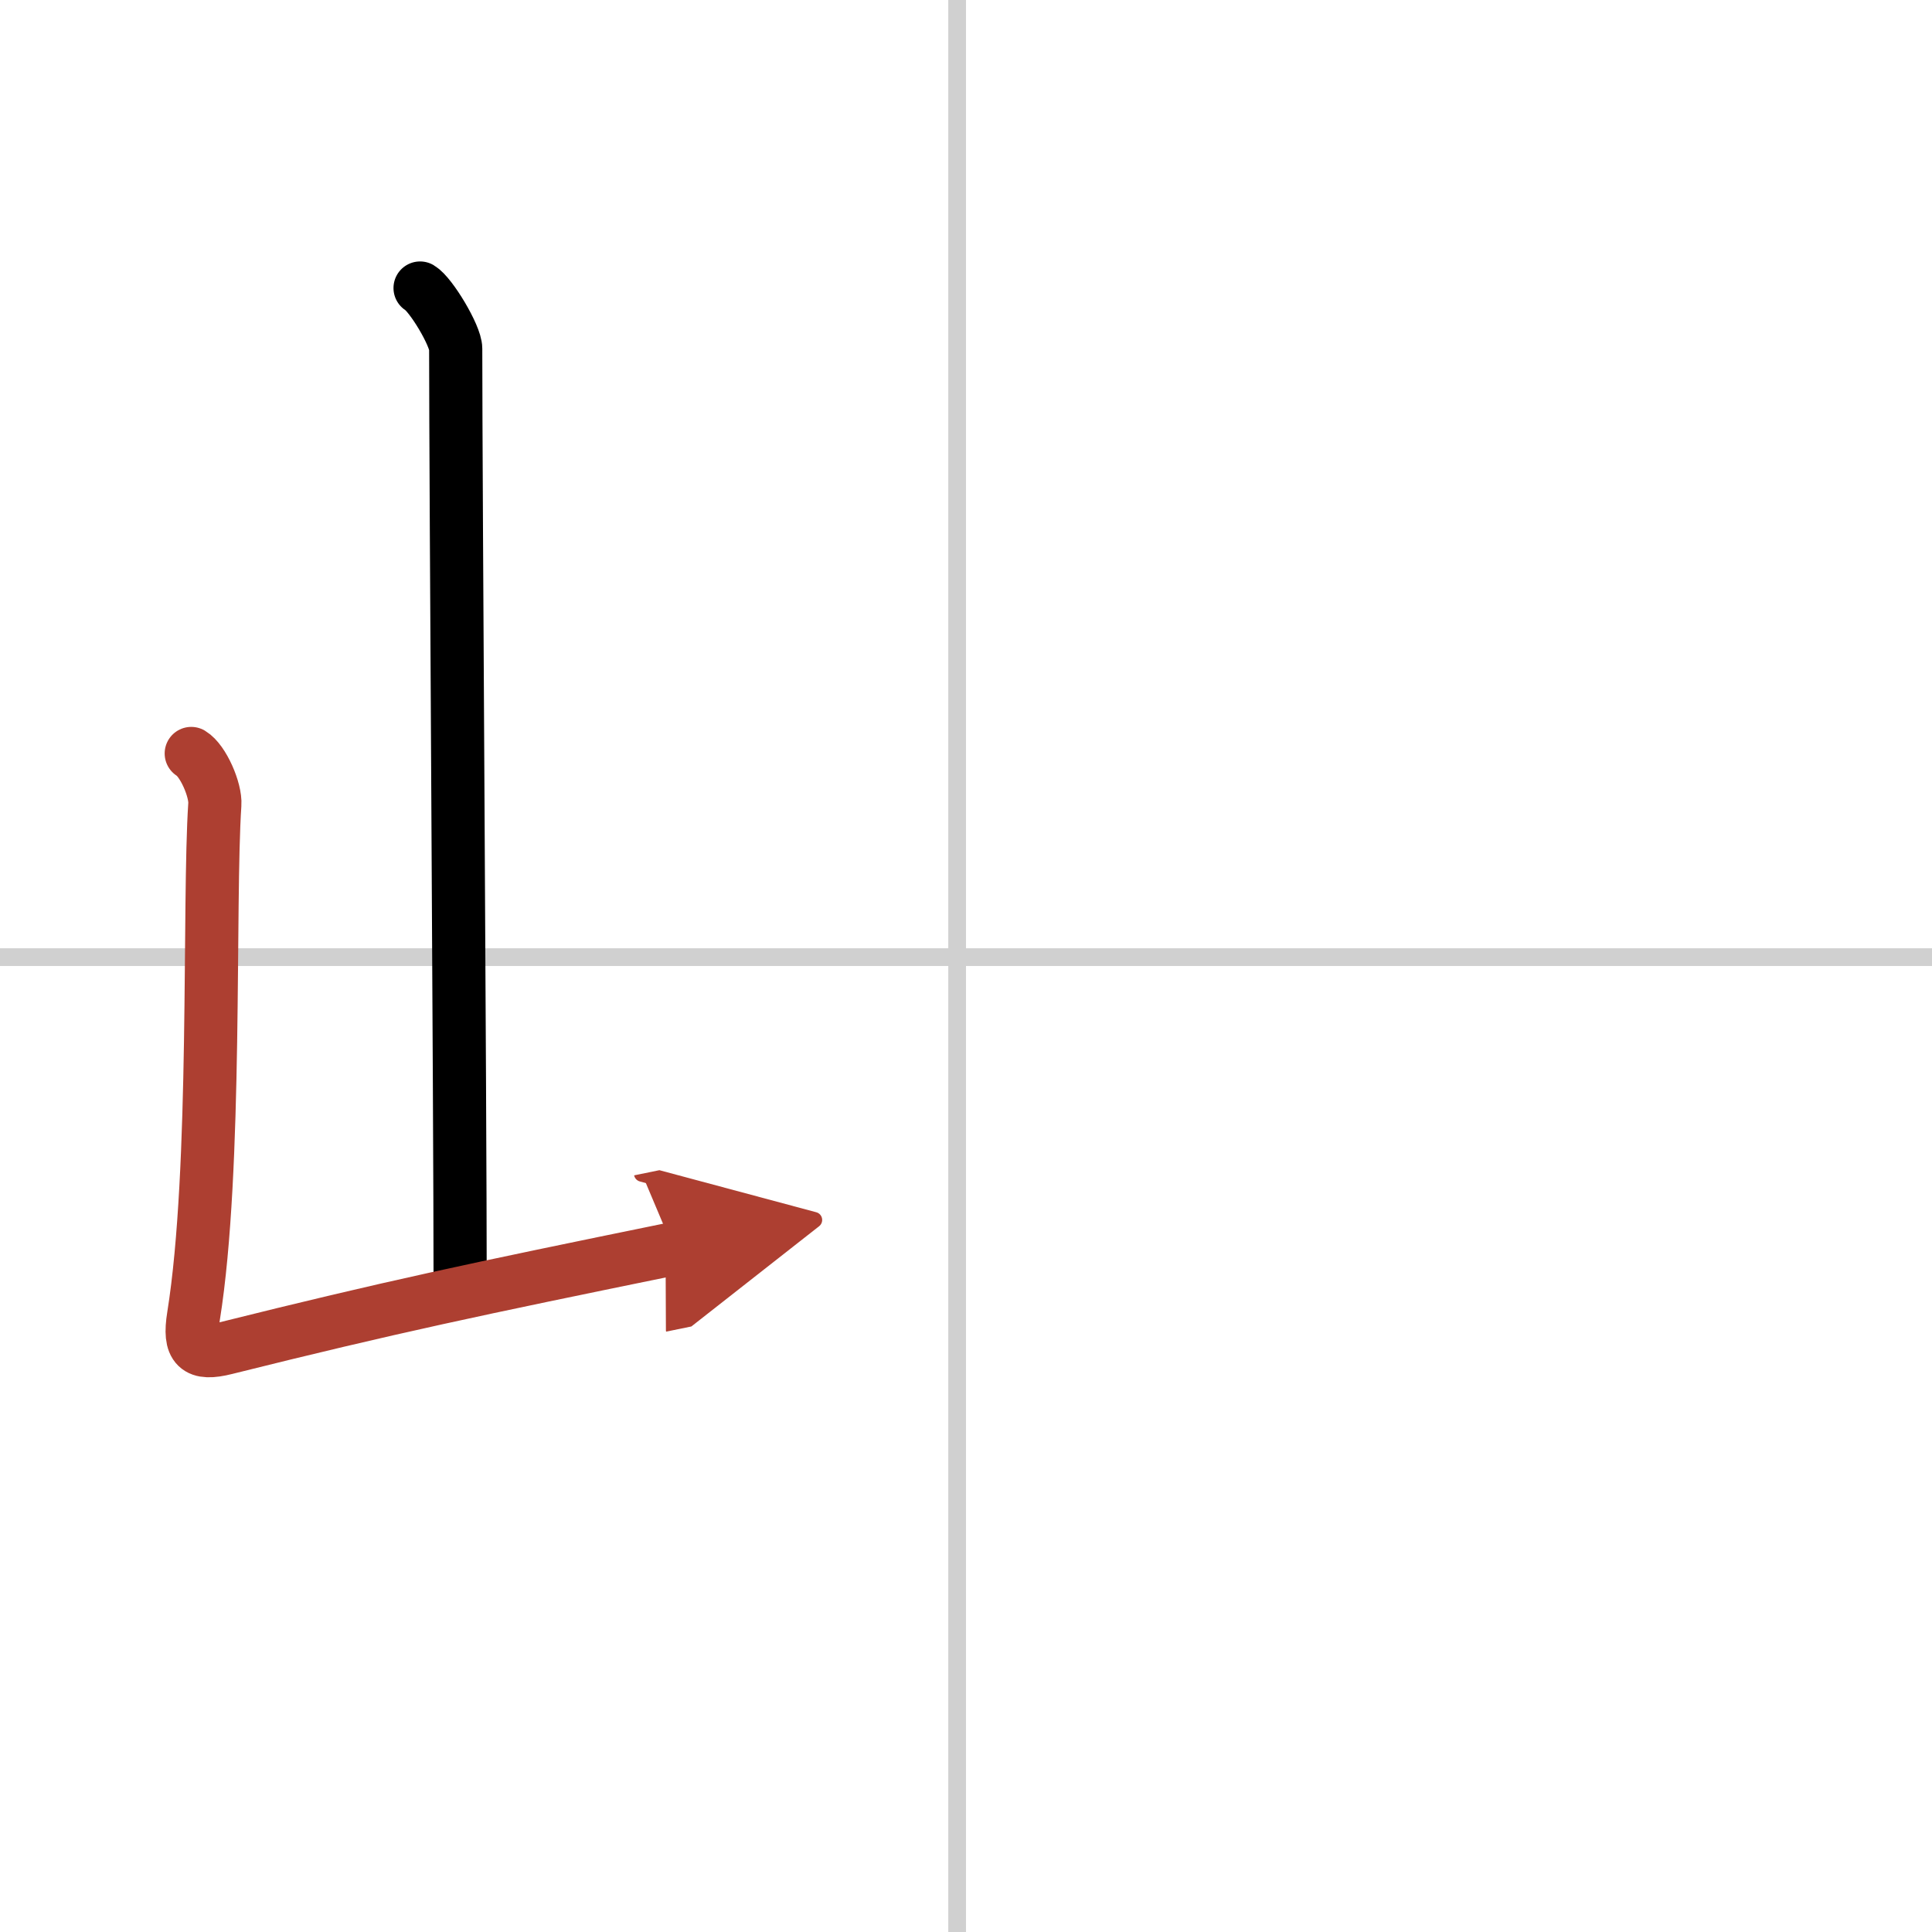 <svg width="400" height="400" viewBox="0 0 109 109" xmlns="http://www.w3.org/2000/svg"><defs><marker id="a" markerWidth="4" orient="auto" refX="1" refY="5" viewBox="0 0 10 10"><polyline points="0 0 10 5 0 10 1 5" fill="#ad3f31" stroke="#ad3f31"/></marker></defs><g fill="none" stroke="#000" stroke-linecap="round" stroke-linejoin="round" stroke-width="3"><rect width="100%" height="100%" fill="#fff" stroke="#fff"/><line x1="54" x2="54" y2="109" stroke="#d0d0d0" stroke-width="1"/><line x2="109" y1="54" y2="54" stroke="#d0d0d0" stroke-width="1"/><path d="m23.7 16.25c0.61 0.36 2.01 2.69 2.01 3.42 0 7.55 0.25 42.97 0.25 52.65"/><path d="m10.79 42.51c0.67 0.4 1.39 2.07 1.33 2.88-0.37 5.52 0.13 20.56-1.2 28.86-0.29 1.8 0.19 2.22 1.82 1.81 9.26-2.31 14.01-3.31 25.26-5.61" marker-end="url(#a)" stroke="#ad3f31"/></g></svg>
